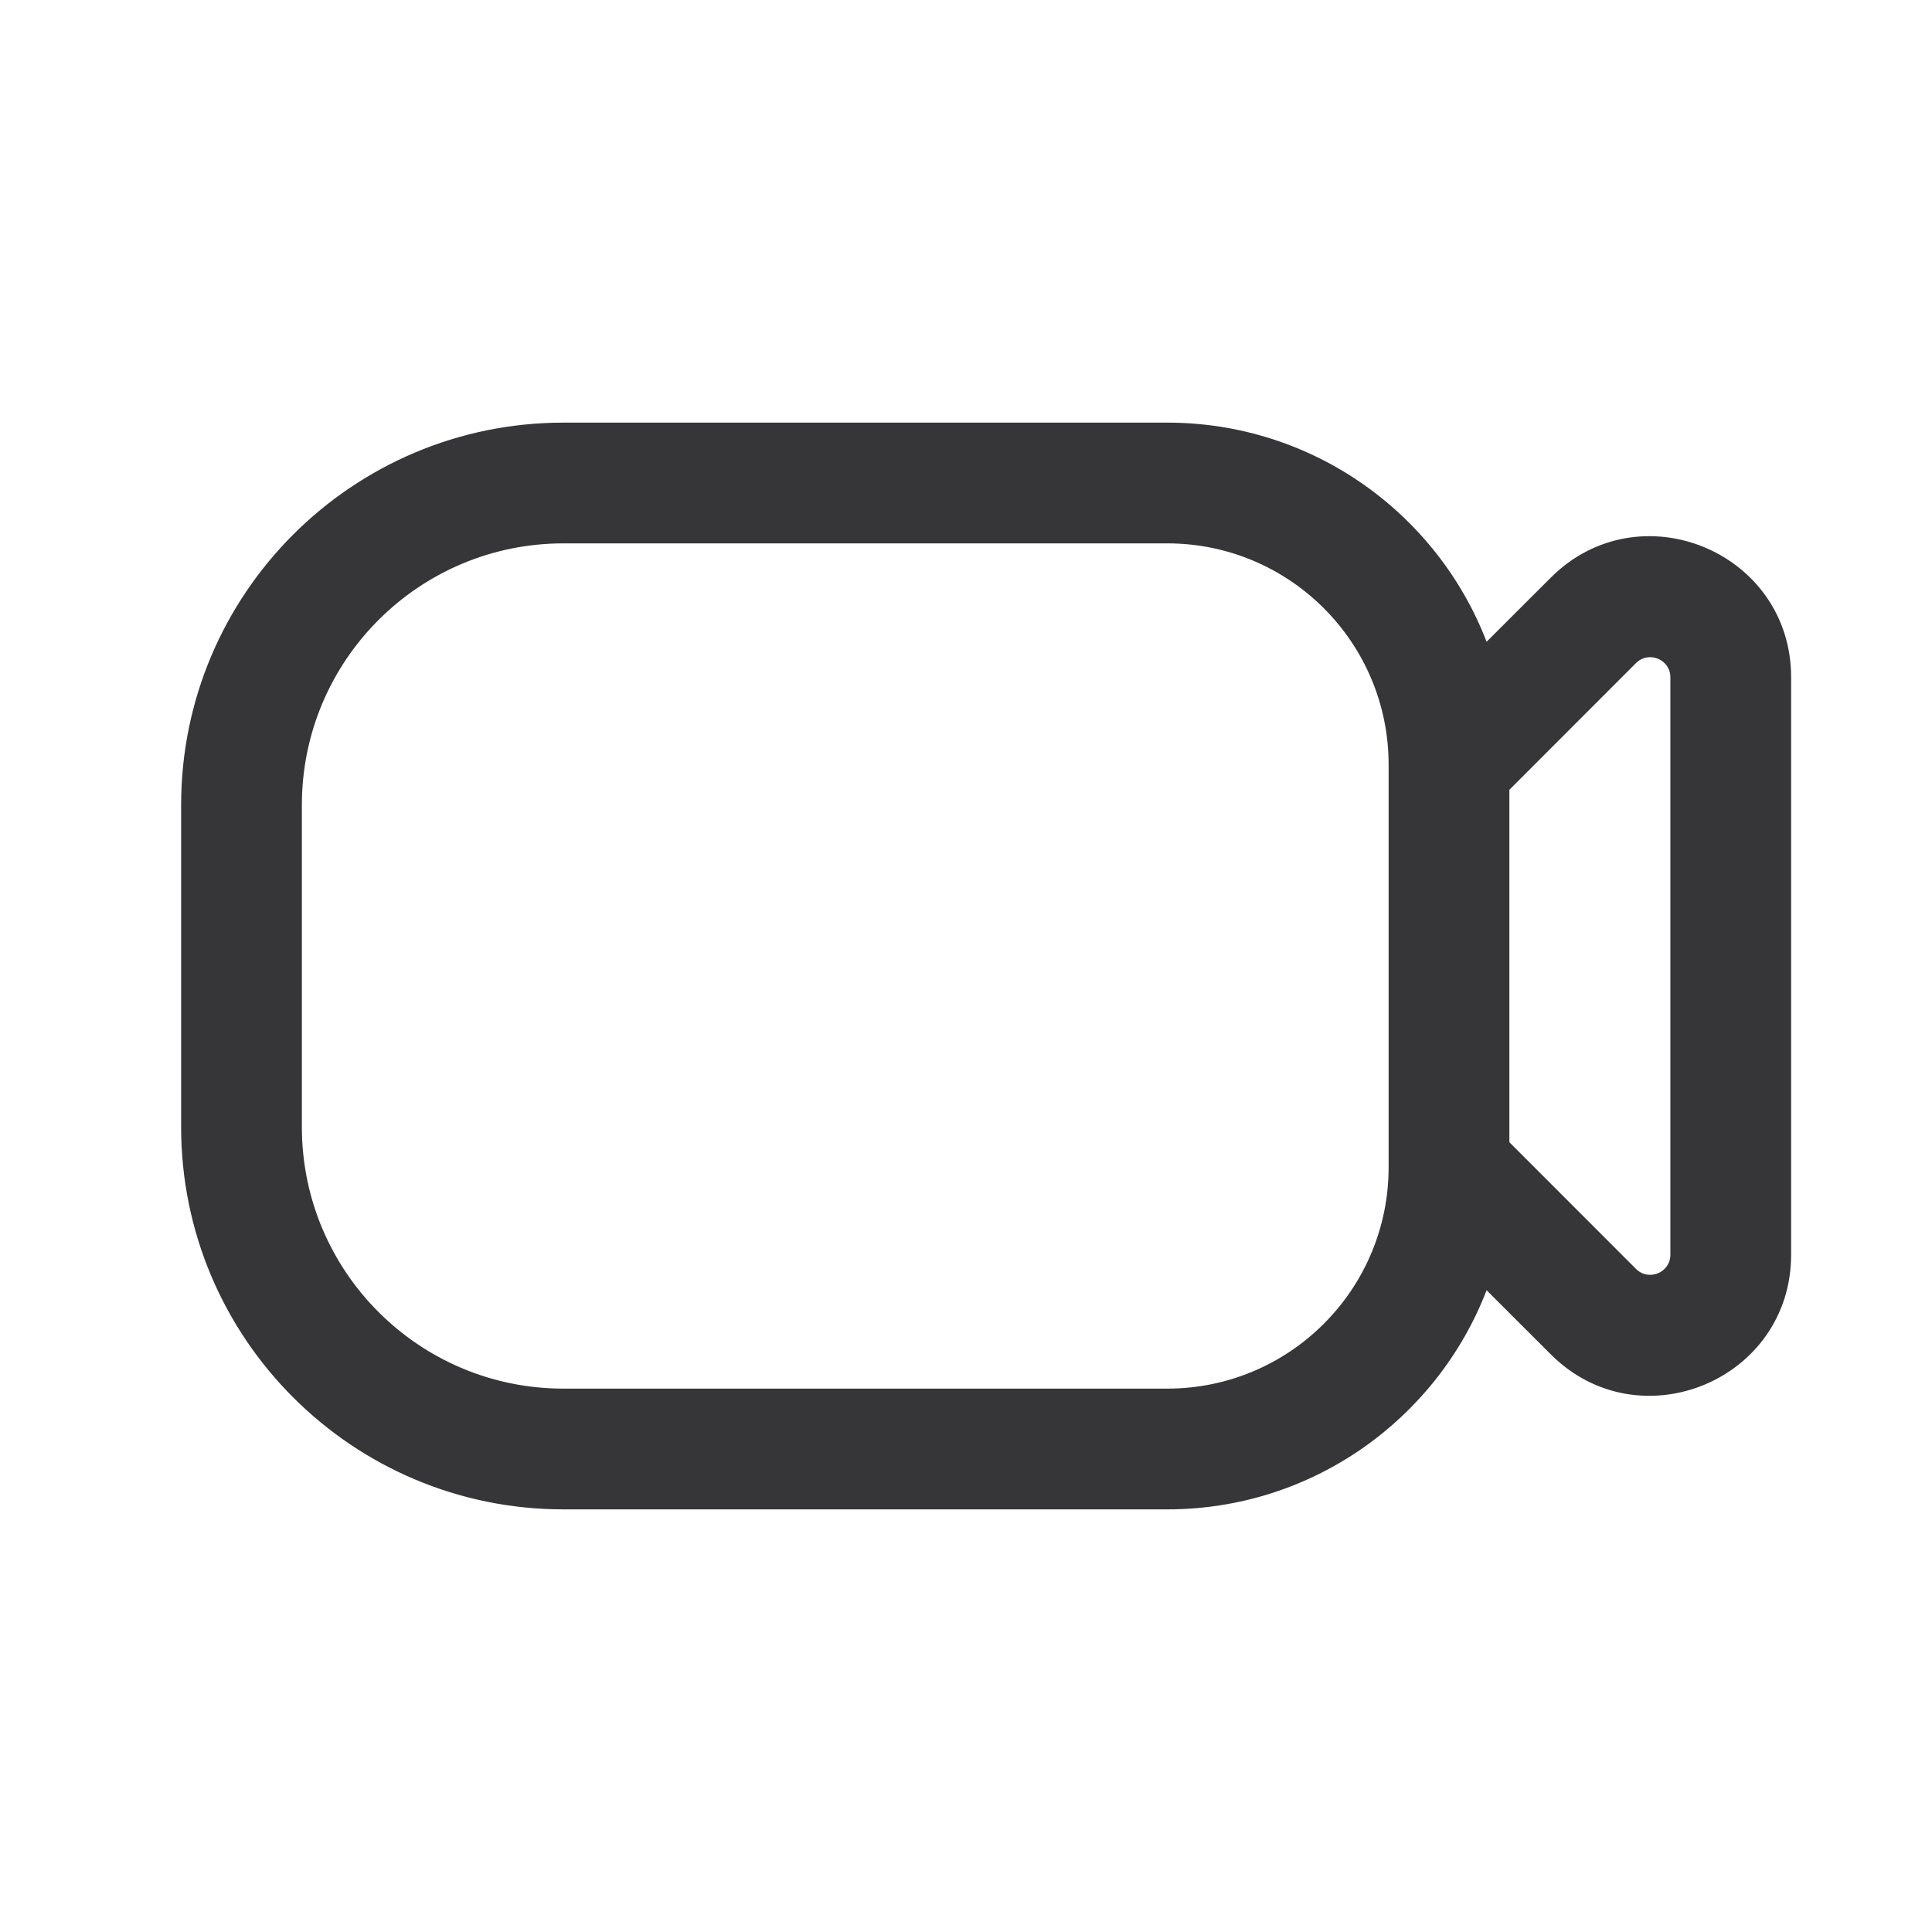 <svg width="24" height="24" viewBox="0 0 24 24" fill="none" xmlns="http://www.w3.org/2000/svg">
<path fill-rule="evenodd" clip-rule="evenodd" d="M7 5.25C4.377 5.25 2.25 7.377 2.25 10V14C2.25 16.623 4.377 18.75 7 18.75H14.5C16.309 18.75 17.854 17.62 18.467 16.028L19.263 16.823C20.365 17.926 22.25 17.145 22.25 15.586V8.414C22.25 6.855 20.365 6.074 19.263 7.177L18.467 7.972C17.854 6.38 16.309 5.25 14.5 5.25H7ZM20.323 15.763L18.75 14.189V9.811L20.323 8.237C20.481 8.08 20.75 8.191 20.75 8.414V15.586C20.75 15.809 20.481 15.92 20.323 15.763ZM3.75 10C3.75 8.205 5.205 6.75 7 6.75H14.5C16.019 6.75 17.25 7.981 17.25 9.5V14.5C17.25 16.019 16.019 17.25 14.5 17.25H7C5.205 17.25 3.75 15.795 3.75 14V10Z" fill="#363538"/>
</svg>
